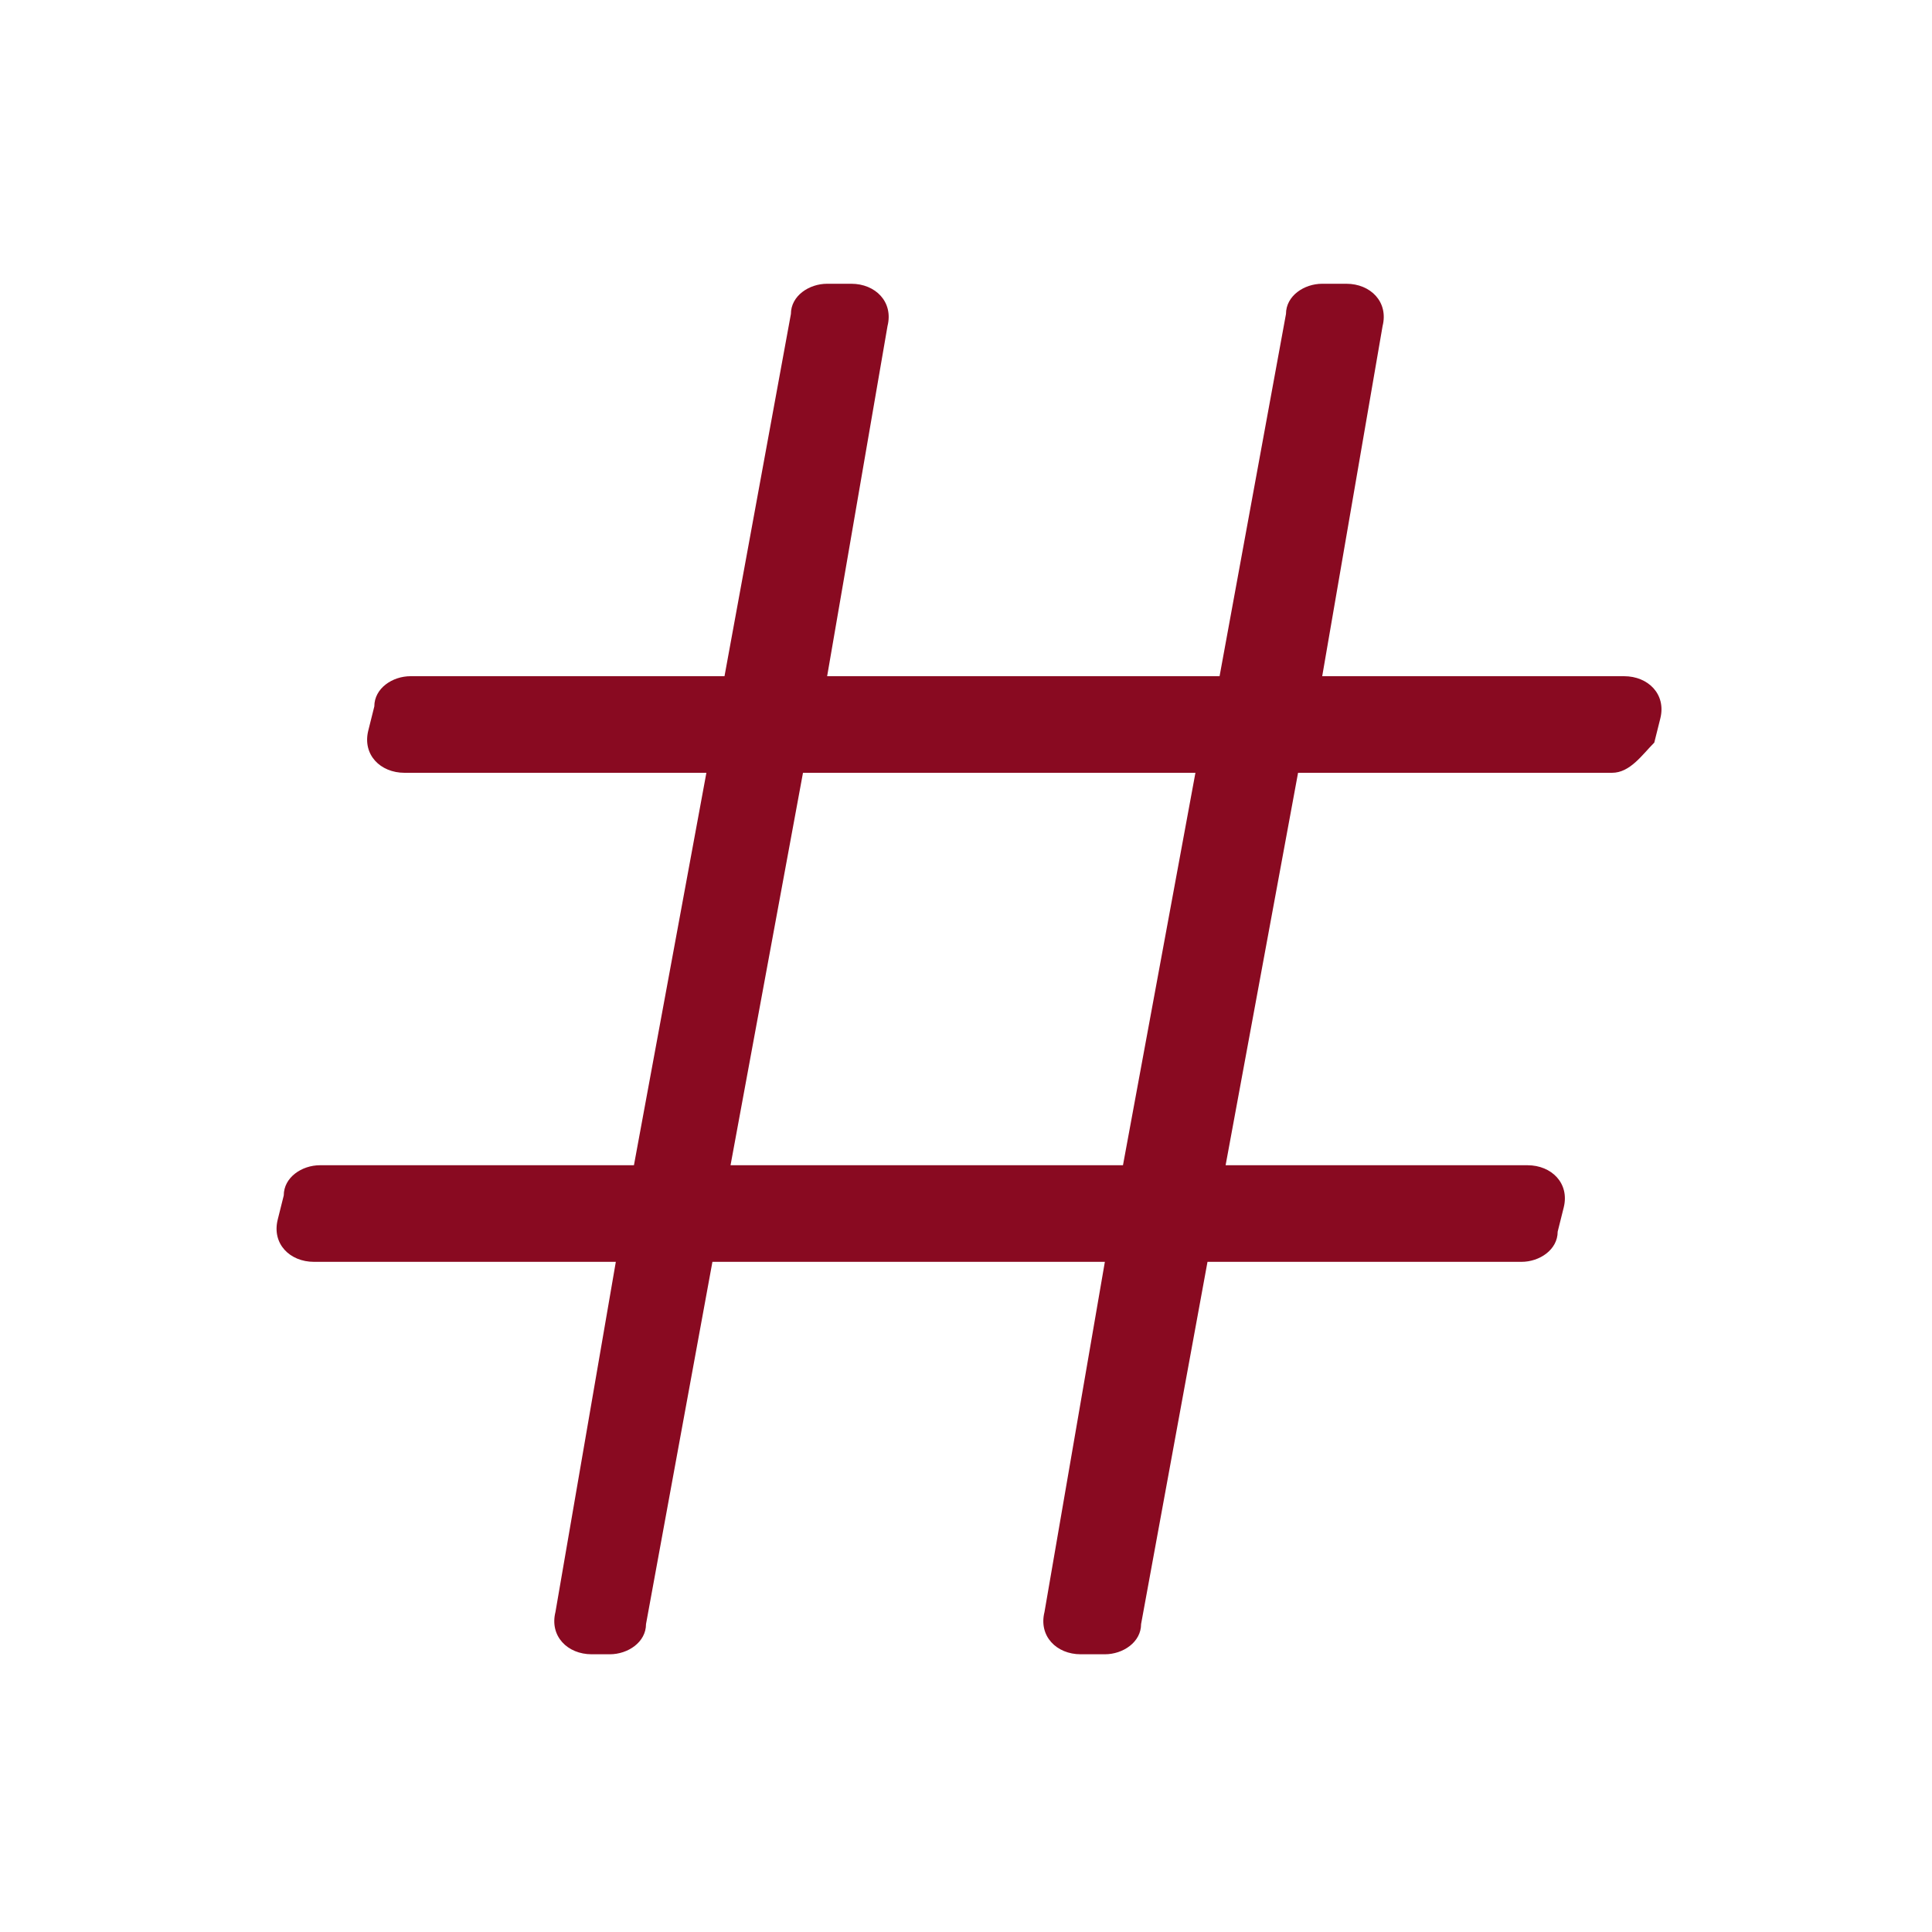 <?xml version="1.0" encoding="utf-8"?>
<!-- Generator: Adobe Illustrator 21.0.0, SVG Export Plug-In . SVG Version: 6.00 Build 0)  -->
<svg version="1.1" id="Layer_1" xmlns="http://www.w3.org/2000/svg" xmlns:xlink="http://www.w3.org/1999/xlink" x="0px" y="0px"
	 viewBox="0 0 32 32" enable-background="new 0 0 32 32" xml:space="preserve">
<path fill="#890A21" d="M26.7,12.8h-5.2l-1.2,6.5h5c0.4,0,0.7,0.3,0.6,0.7l-0.1,0.4c0,0.3-0.3,0.5-0.6,0.5H20l-1.1,6
	c0,0.3-0.3,0.5-0.6,0.5h-0.4c-0.4,0-0.7-0.3-0.6-0.7l1-5.8h-6.5l-1.1,6c0,0.3-0.3,0.5-0.6,0.5H9.8c-0.4,0-0.7-0.3-0.6-0.7l1-5.8h-5
	c-0.4,0-0.7-0.3-0.6-0.7l0.1-0.4c0-0.3,0.3-0.5,0.6-0.5h5.2l1.2-6.5h-5c-0.4,0-0.7-0.3-0.6-0.7l0.1-0.4c0-0.3,0.3-0.5,0.6-0.5H12
	l1.1-6c0-0.3,0.3-0.5,0.6-0.5h0.4c0.4,0,0.7,0.3,0.6,0.7l-1,5.8h6.5l1.1-6c0-0.3,0.3-0.5,0.6-0.5h0.4c0.4,0,0.7,0.3,0.6,0.7l-1,5.8
	h5c0.4,0,0.7,0.3,0.6,0.7l-0.1,0.4C27.2,12.5,27,12.8,26.7,12.8z M19.8,12.8h-6.5l-1.2,6.5h6.5L19.8,12.8z"/>
</svg>
